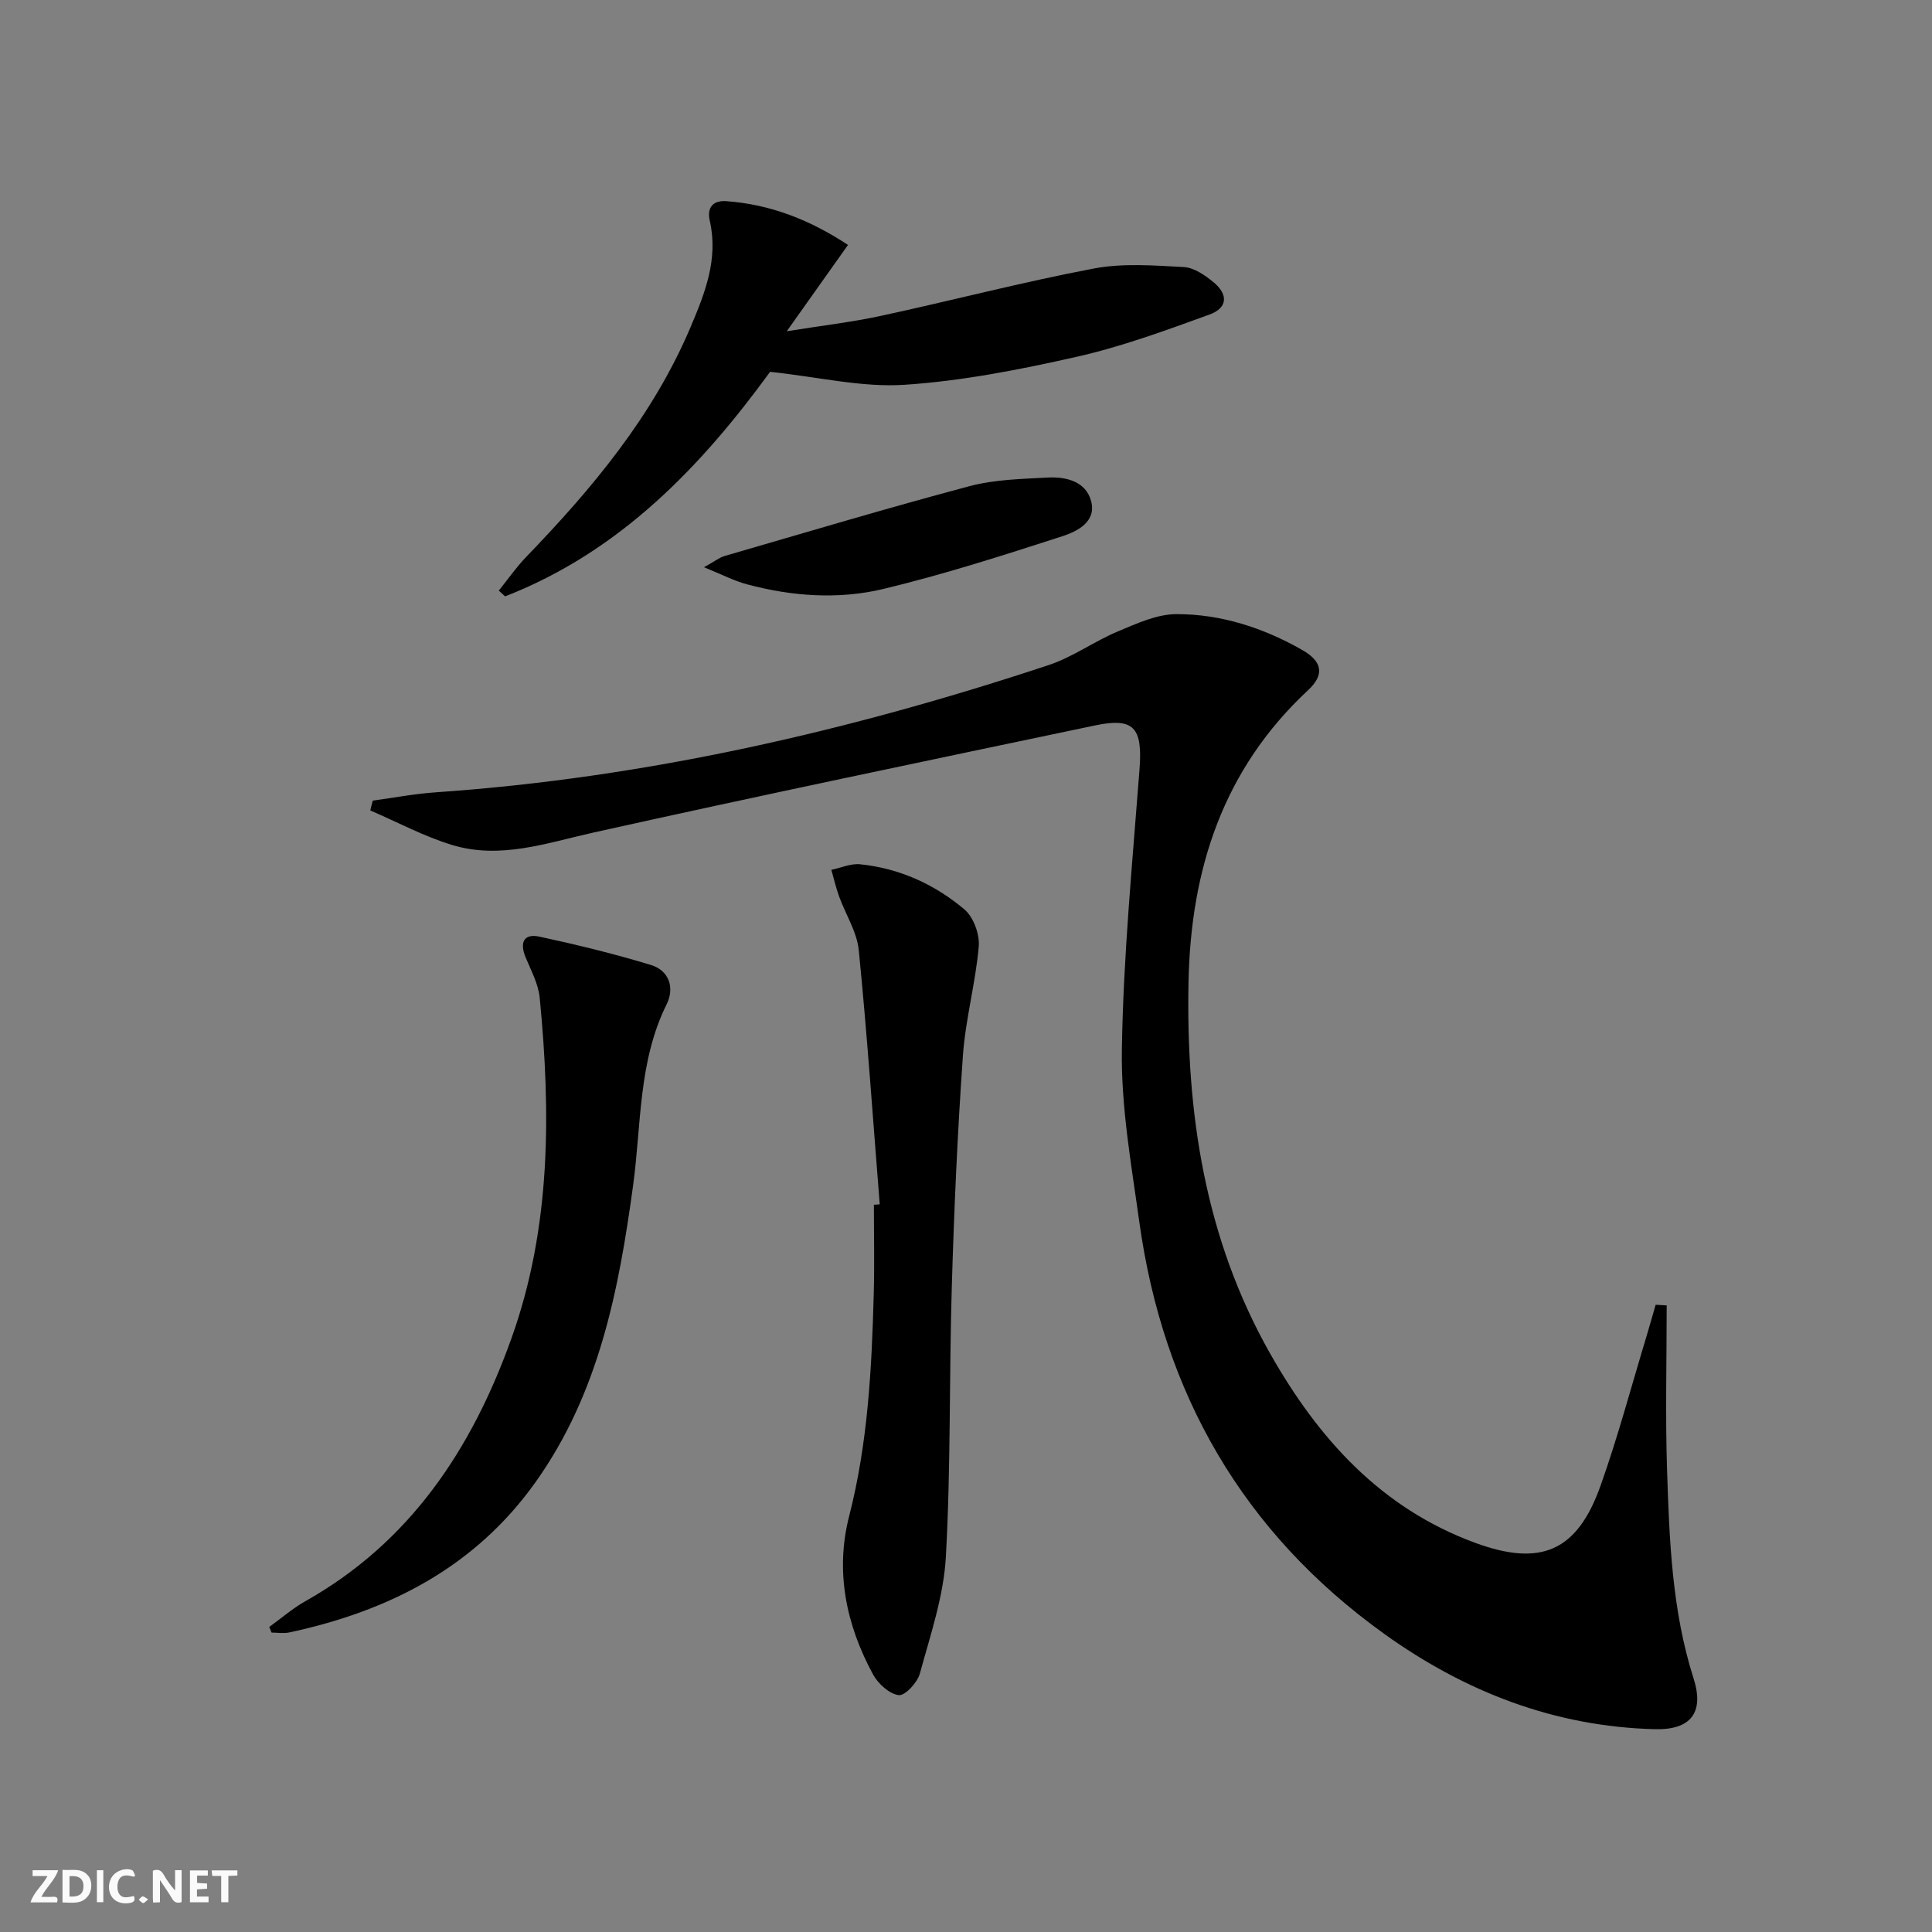 <svg enable-background="new 0 0 400 400" viewBox="0 0 400 400" xmlns="http://www.w3.org/2000/svg"><rect x="0" y="0" width="400" height="400" fill="#808080" stroke="none"/><g fill="#fbfafa"><path d="m37.59 393.81c-.92.31-1.52.05-2-.78-.7-1.2-1.52-2.34-2.47-3.78v4.59c-.55.03-.95.05-1.41.07-.03-.37-.06-.64-.06-.91 0-1.91 0-3.81 0-5.7 1.13-.41 1.77-.03 2.29.91.62 1.11 1.38 2.14 2.31 3.19v-4.2h1.35v6.61z"/><path d="m12.94 393.88v-6.75c1.9.19 3.93-.54 5.37 1.29.8 1.01.78 2.88.03 3.97-1.37 1.97-3.4 1.51-5.4 1.49m1.45-1.22c2.04.12 2.92-.58 2.89-2.21-.03-1.51-.98-2.19-2.89-2z"/><path d="m11.81 393.87h-5.49c.68-2.18 2.47-3.48 3.51-5.45h-3.08v-1.21h5.29c-.71 2.13-2.44 3.48-3.47 5.51.86 0 1.63.04 2.39-.01.79-.05 1.14.21.85 1.16"/><path d="m39.33 393.86v-6.61h3.7v1.07h-2.22v1.52c.68.04 1.34.09 2.07.13v1.07c-.72.05-1.38.09-2.1.14v1.48h2.4v1.19h-3.85z"/><path d="m27.71 388.56c-1.15-.3-2.46-.61-3.1.64-.37.73-.41 1.93-.06 2.67.63 1.35 1.99.93 3.17.68.35.94-.01 1.32-.93 1.46-1.62.25-3.05-.27-3.76-1.48-.73-1.25-.6-3.03.31-4.17.88-1.11 2.71-1.7 4-1.16.32.13.44.74.65 1.12-.1.08-.19.16-.28.24"/><path d="m49.15 387.24v1.07c-.59.02-1.17.05-1.87.08v5.44h-1.48v-5.44h-1.85c-.05-.4-.08-.73-.13-1.15z"/><path d="m20.06 387.21h1.33v6.62h-1.33z"/><path d="m30.68 393.25c-.49.38-.8.79-1.05.76-.32-.05-.6-.45-.9-.7.26-.24.51-.64.8-.67.29-.04.62.3 1.15.61"/></g><path d="m345.07 270.27c0 11.3-.29 22.6.07 33.88.48 14.6.99 29.21 5.5 43.37 2.26 7.07-.61 10.68-8.02 10.49-20.76-.53-39.29-7.73-56.01-19.72-29.3-21.03-45.8-49.82-50.73-85.32-1.64-11.83-3.79-23.76-3.61-35.62.3-19.4 2.19-38.78 3.66-58.15.64-8.54-1.14-10.7-9.2-9.01-34.6 7.27-69.22 14.47-103.73 22.15-9.77 2.17-19.34 5.63-29.34 2.62-5.85-1.77-11.35-4.74-17-7.17.17-.68.34-1.35.51-2.03 4.35-.59 8.68-1.42 13.05-1.72 43.51-3 85.63-12.68 126.91-26.35 4.98-1.65 9.41-4.91 14.29-6.95 3.9-1.64 8.1-3.59 12.17-3.59 9.23-.01 17.97 2.83 26.02 7.42 4.2 2.4 4.66 5.12 1.21 8.33-17.59 16.37-24.3 37.07-24.75 60.48-.53 27.03 3.38 53.03 16.93 76.92 9.94 17.53 22.87 31.92 42.34 39.1 13.7 5.05 21.2 1.79 26.04-11.81 3.61-10.15 6.38-20.6 9.51-30.92.66-2.17 1.26-4.36 1.89-6.53.76.03 1.52.08 2.29.13z" fill="#000001"/><path d="m182.14 249.35c-1.4-17.55-2.6-35.11-4.34-52.62-.38-3.8-2.72-7.4-4.07-11.12-.65-1.8-1.08-3.68-1.61-5.52 1.99-.41 4.03-1.35 5.96-1.15 8.14.83 15.44 4.15 21.6 9.35 1.88 1.59 3.18 5.17 2.96 7.68-.66 7.57-2.75 15.03-3.28 22.6-1.12 15.93-1.83 31.89-2.3 47.85-.56 18.64-.19 37.32-1.23 55.92-.45 8.13-3.21 16.18-5.38 24.14-.51 1.87-3.08 4.65-4.38 4.48-1.96-.25-4.28-2.37-5.33-4.31-5.57-10.27-7.86-21.34-4.93-32.76 3.88-15.13 4.67-30.5 5.09-45.96.17-6.16.03-12.33.03-18.5.4-.02.81-.05 1.21-.08z" fill="#000001"/><path d="m159.44 76.98c-14.04 19.28-30.89 37.17-54.87 46.49-.43-.4-.86-.8-1.3-1.19 1.87-2.32 3.58-4.8 5.64-6.94 13.69-14.19 26.23-29.15 34.04-47.56 3.01-7.1 5.81-14.13 4-22.08-.61-2.68.61-4.26 3.45-4.05 9.1.67 17.28 3.86 25.17 9.06-4.11 5.79-7.92 11.16-12.68 17.87 7.35-1.18 13.45-1.88 19.43-3.17 14.72-3.18 29.31-7 44.1-9.81 6.04-1.15 12.45-.64 18.67-.31 2.1.11 4.36 1.67 6.11 3.1 3.16 2.59 2.98 5.38-.83 6.75-9.01 3.27-18.09 6.61-27.41 8.72-11.77 2.66-23.75 5.02-35.75 5.81-8.75.57-17.67-1.61-27.77-2.69z" fill="#000001"/><path d="m55.75 336.84c2.47-1.78 4.8-3.82 7.44-5.31 21.81-12.27 34.56-31.64 42.73-54.52 8.18-22.93 8.13-46.63 5.82-70.44-.28-2.88-1.81-5.66-2.94-8.42-1.24-3.02-.34-4.92 2.87-4.23 7.75 1.67 15.48 3.55 23.07 5.86 3.8 1.15 4.98 4.71 3.28 8.15-5.89 11.87-5.22 24.88-6.94 37.47-2.95 21.7-7.09 43.01-20.15 61.39-12.56 17.68-30.39 26.77-51.04 31.19-1.17.25-2.44.03-3.67.03-.15-.38-.31-.77-.47-1.17z" fill="#000001"/><path d="m145.75 117.44c2.32-1.28 3.23-2.03 4.28-2.33 16.87-4.89 33.7-9.93 50.67-14.45 5.21-1.38 10.79-1.5 16.23-1.79 3.79-.2 7.86.8 8.96 4.83 1.19 4.35-2.9 6.34-6 7.34-12.24 3.96-24.53 7.9-37.02 10.9-9.27 2.22-18.85 1.53-28.13-.94-2.68-.7-5.18-2.02-8.99-3.56z" fill="#000001"/></svg>